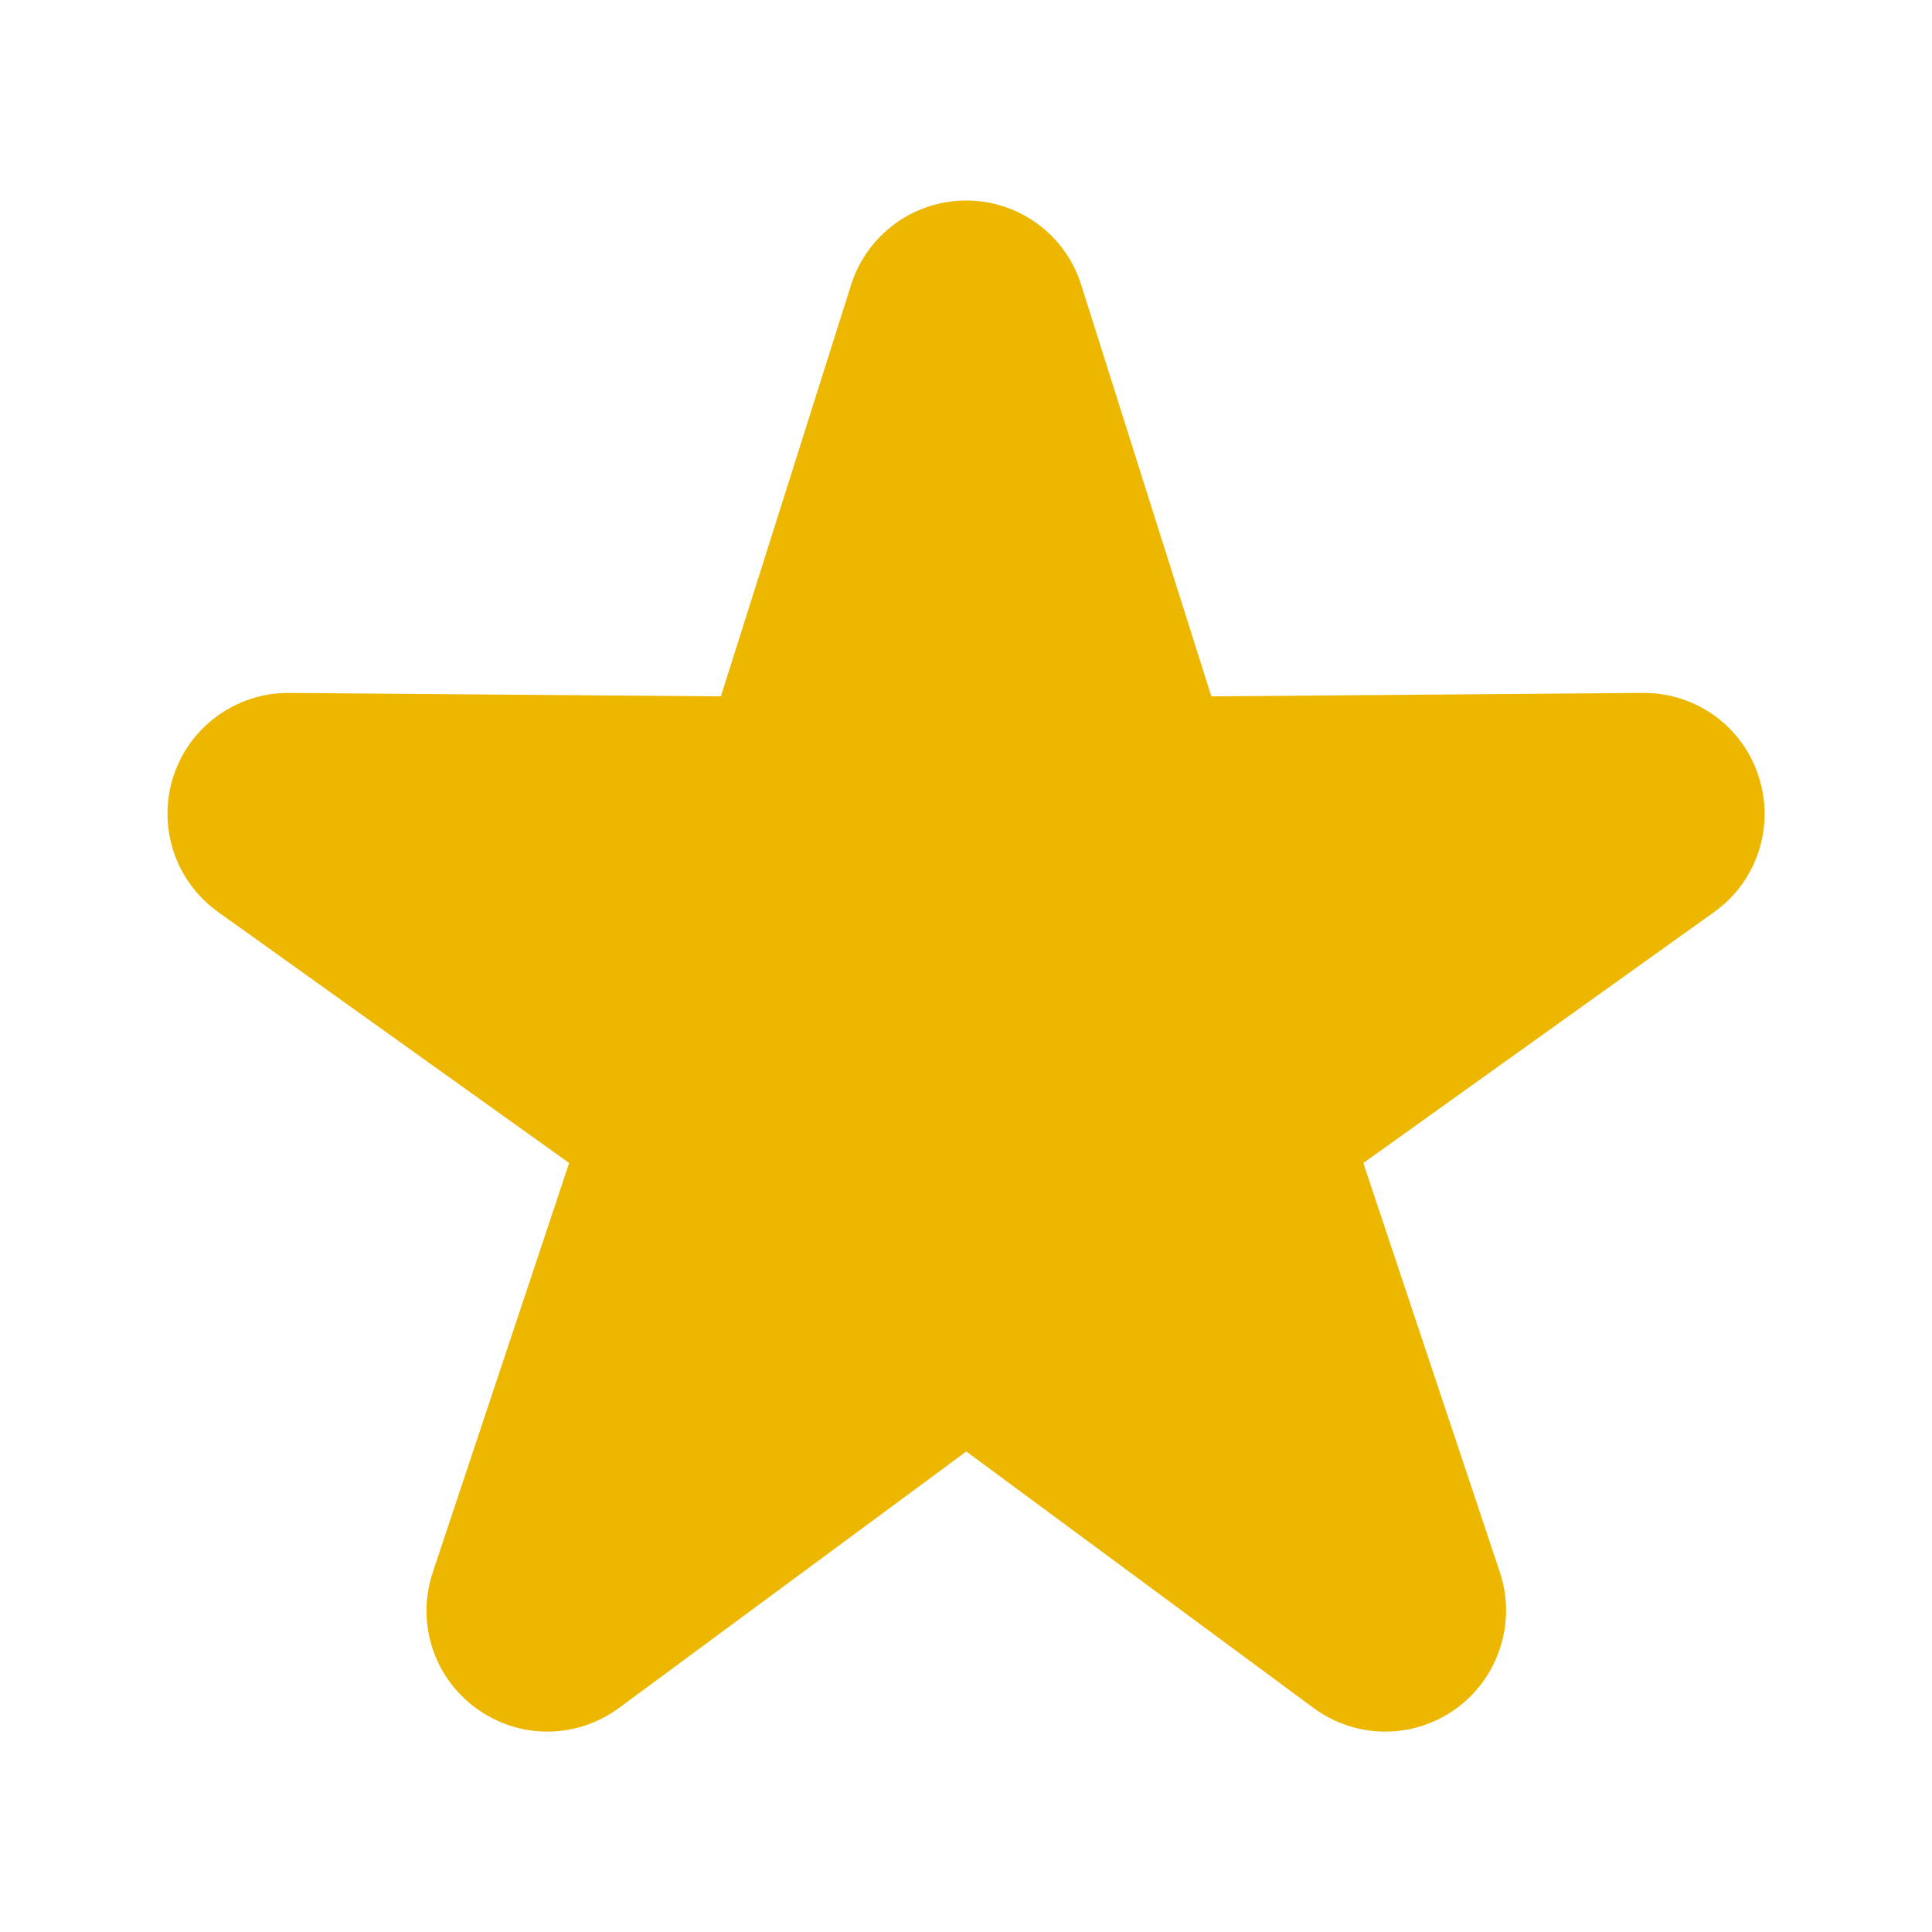 <svg xmlns="http://www.w3.org/2000/svg" xmlns:xlink="http://www.w3.org/1999/xlink" version="1.1" x="0px" y="0px" viewBox="0 0 32 32" enable-background="new 0 0 32 32" xml:space="preserve" aria-hidden="true" width="32px" height="32px" style="fill:url(#CerosGradient_idb584f9904);"><defs><linearGradient class="cerosgradient" data-cerosgradient="true" id="CerosGradient_idb584f9904" gradientUnits="userSpaceOnUse" x1="50%" y1="100%" x2="50%" y2="0%"><stop offset="0%" stop-color="#EDB700"/><stop offset="100%" stop-color="#EDB700"/></linearGradient><linearGradient/></defs><path d="M22.944,28.681c-0.42,0-0.836-0.133-1.189-0.393l-5.75-4.247l-5.751,4.247c-0.354,0.26-0.771,0.393-1.189,0.393  c-0.412,0-0.824-0.129-1.175-0.385c-0.707-0.511-1-1.422-0.723-2.25l2.26-6.783l-5.815-4.158c-0.71-0.509-1.009-1.416-0.74-2.246  c0.268-0.825,1.037-1.382,1.904-1.382c0.004,0,0.01,0,0.014,0l7.15,0.057l2.157-6.816c0.262-0.831,1.035-1.397,1.906-1.397  s1.645,0.566,1.905,1.397l2.156,6.816l7.146-0.057c0.004,0,0.015,0,0.019,0c0.863,0,1.637,0.557,1.899,1.382  c0.271,0.831-0.024,1.737-0.735,2.246l-5.812,4.158l2.263,6.783c0.273,0.826-0.02,1.737-0.721,2.25  C23.771,28.552,23.356,28.681,22.944,28.681L22.944,28.681z" style="fill:url(#CerosGradient_idb584f9904);"/></svg>